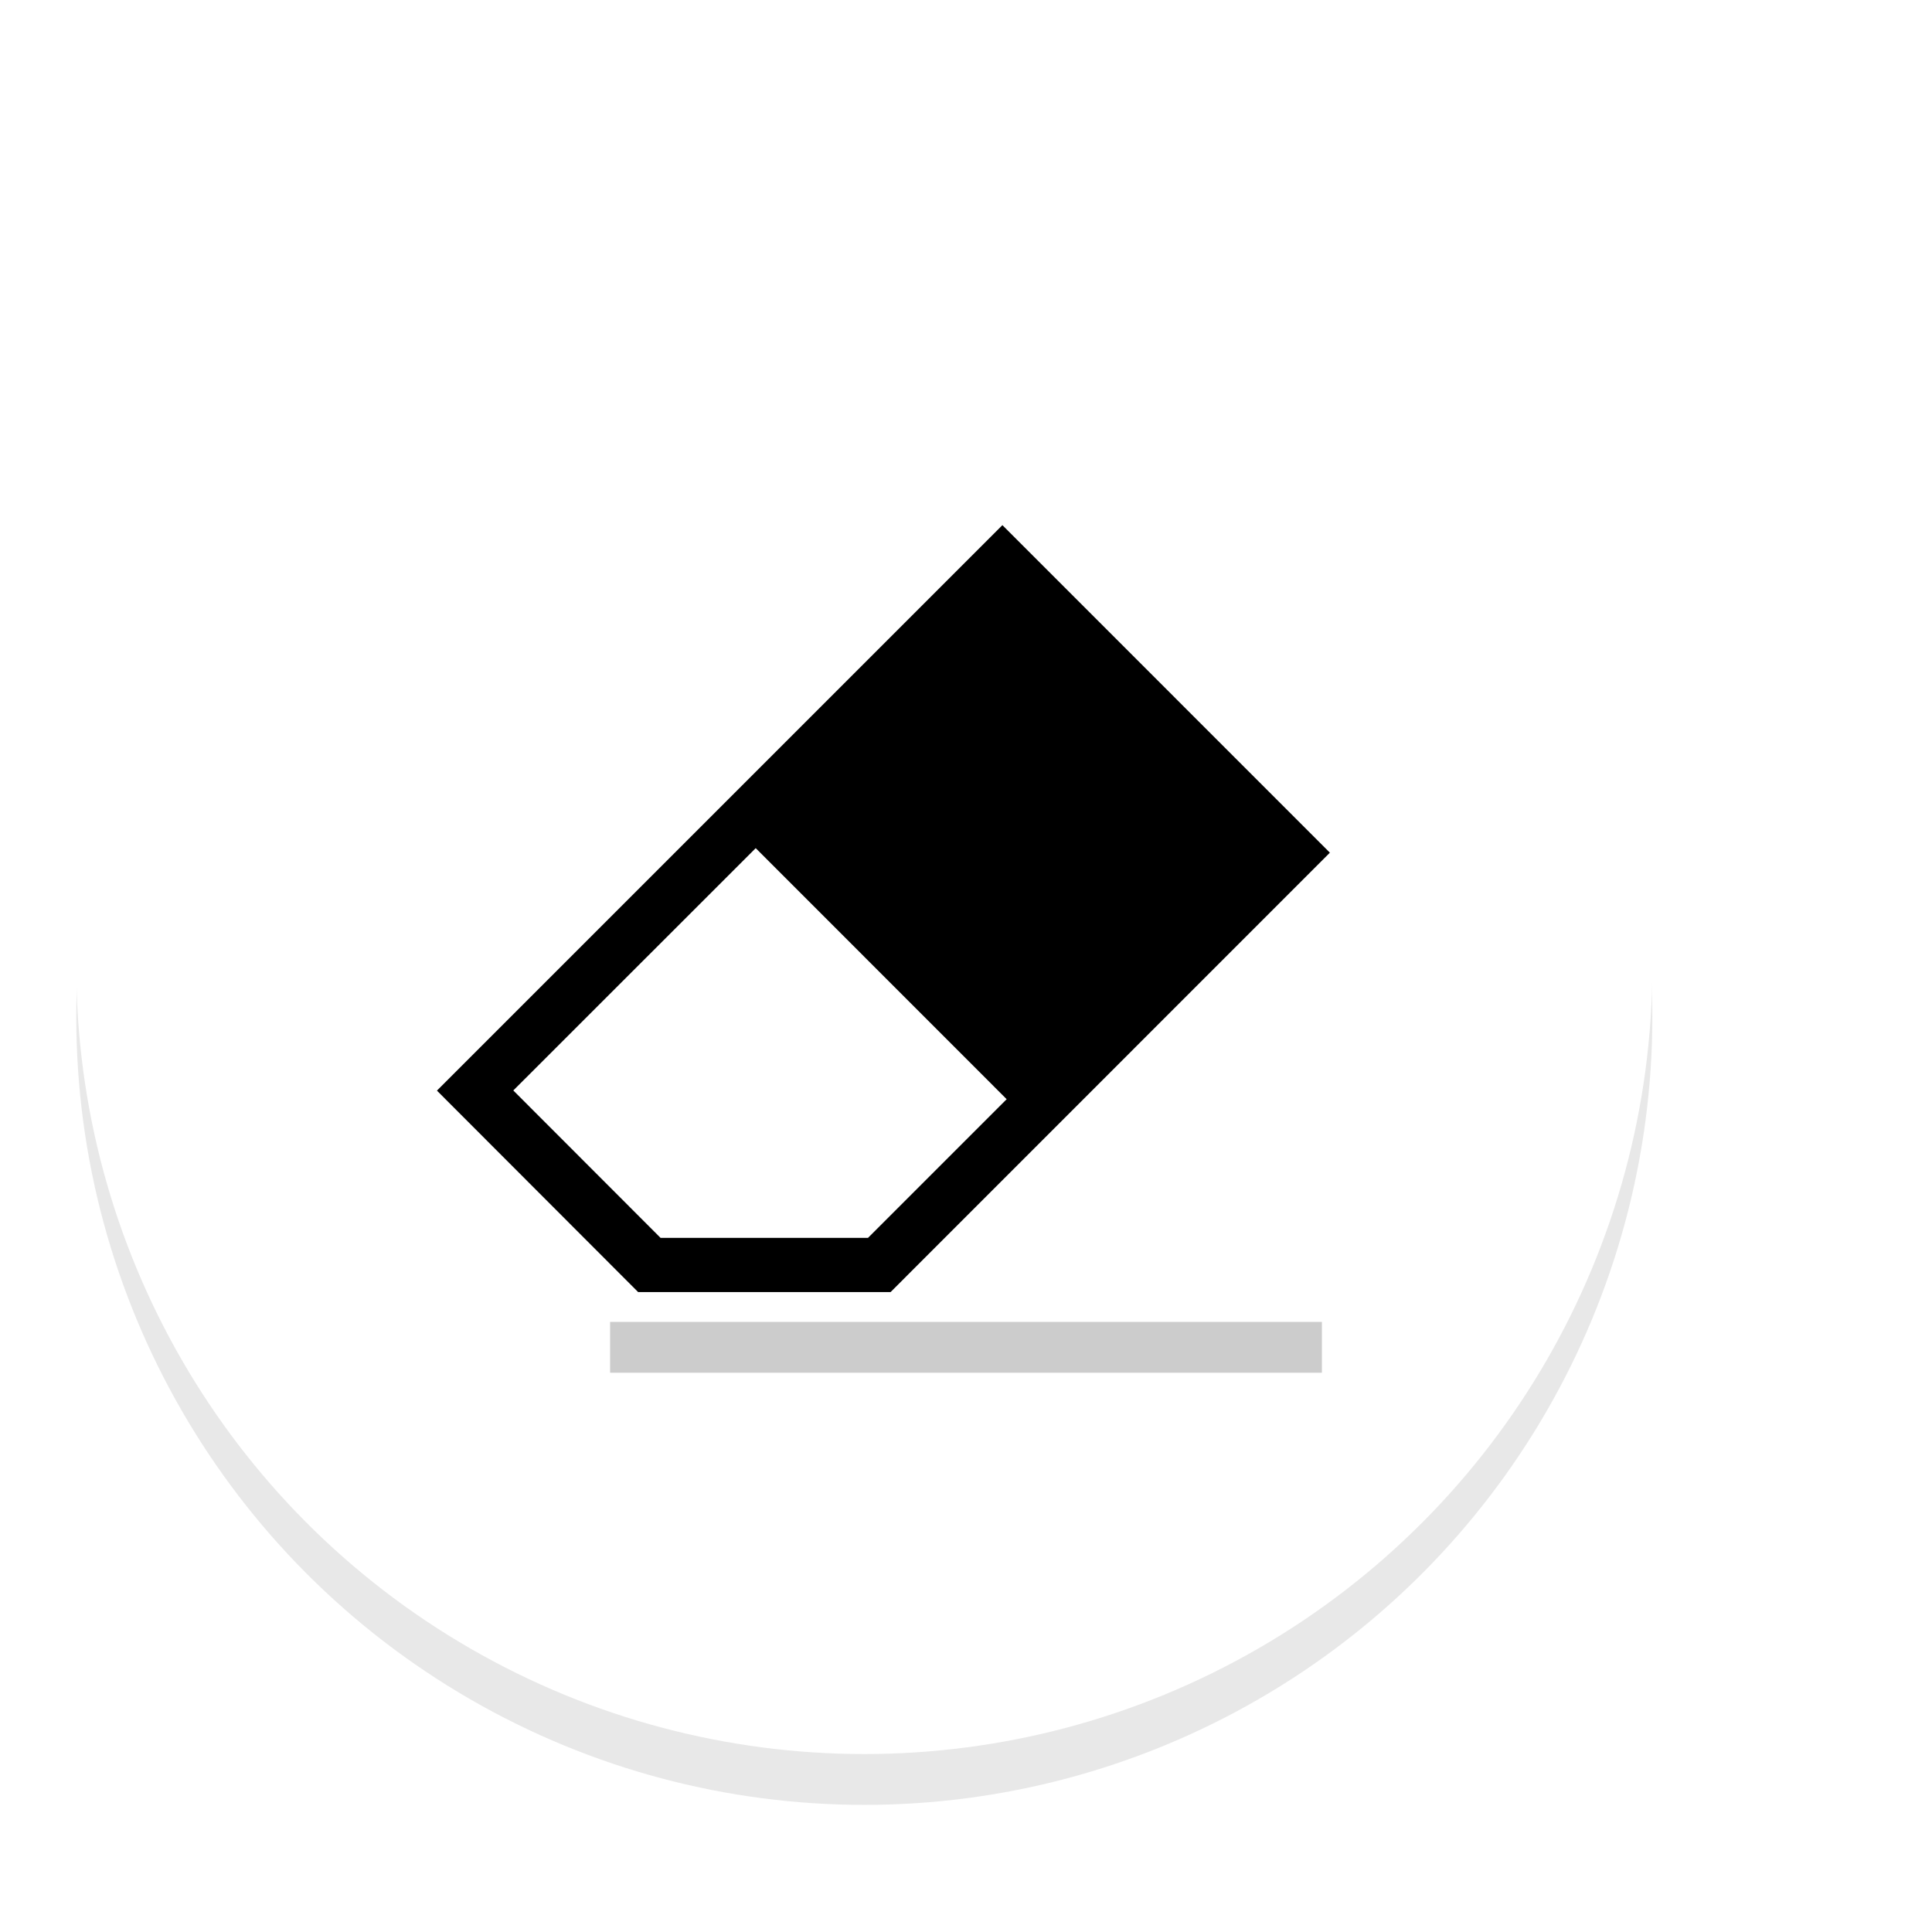 <?xml version="1.0" encoding="utf-8"?>
<!DOCTYPE svg PUBLIC "-//W3C//DTD SVG 1.1//EN" "http://www.w3.org/Graphics/SVG/1.1/DTD/svg11.dtd">
<svg xmlns="http://www.w3.org/2000/svg" xmlns:xlink="http://www.w3.org/1999/xlink" version="1.1" width="38px" height="38px" viewBox="0 0 38 38">
	<defs>
		<filter id="f1" >
			<feGaussianBlur in="SourceGraphic" stdDeviation="1"/>
		</filter>
	</defs>

	<circle cx="17" cy="20" fill="#000000" opacity="0.3" r="15.5" filter="url(#f1)"/>
	<circle cx="17" cy="19" fill="#FFFFFF" r="15.5"/>

	<rect x="12" y="26" fill="#CCCCCC" width="14" height="1"/>
	<path transform="translate(-2,0)" d="M21.716,10.329L10.594,21.451l3.957,3.962h4.966l8.64-8.642L21.716,10.329z M19.073,24.347h-4.081l-2.896-2.899l4.768-4.766 l4.936,4.938L19.073,24.347z"/>
</svg>
